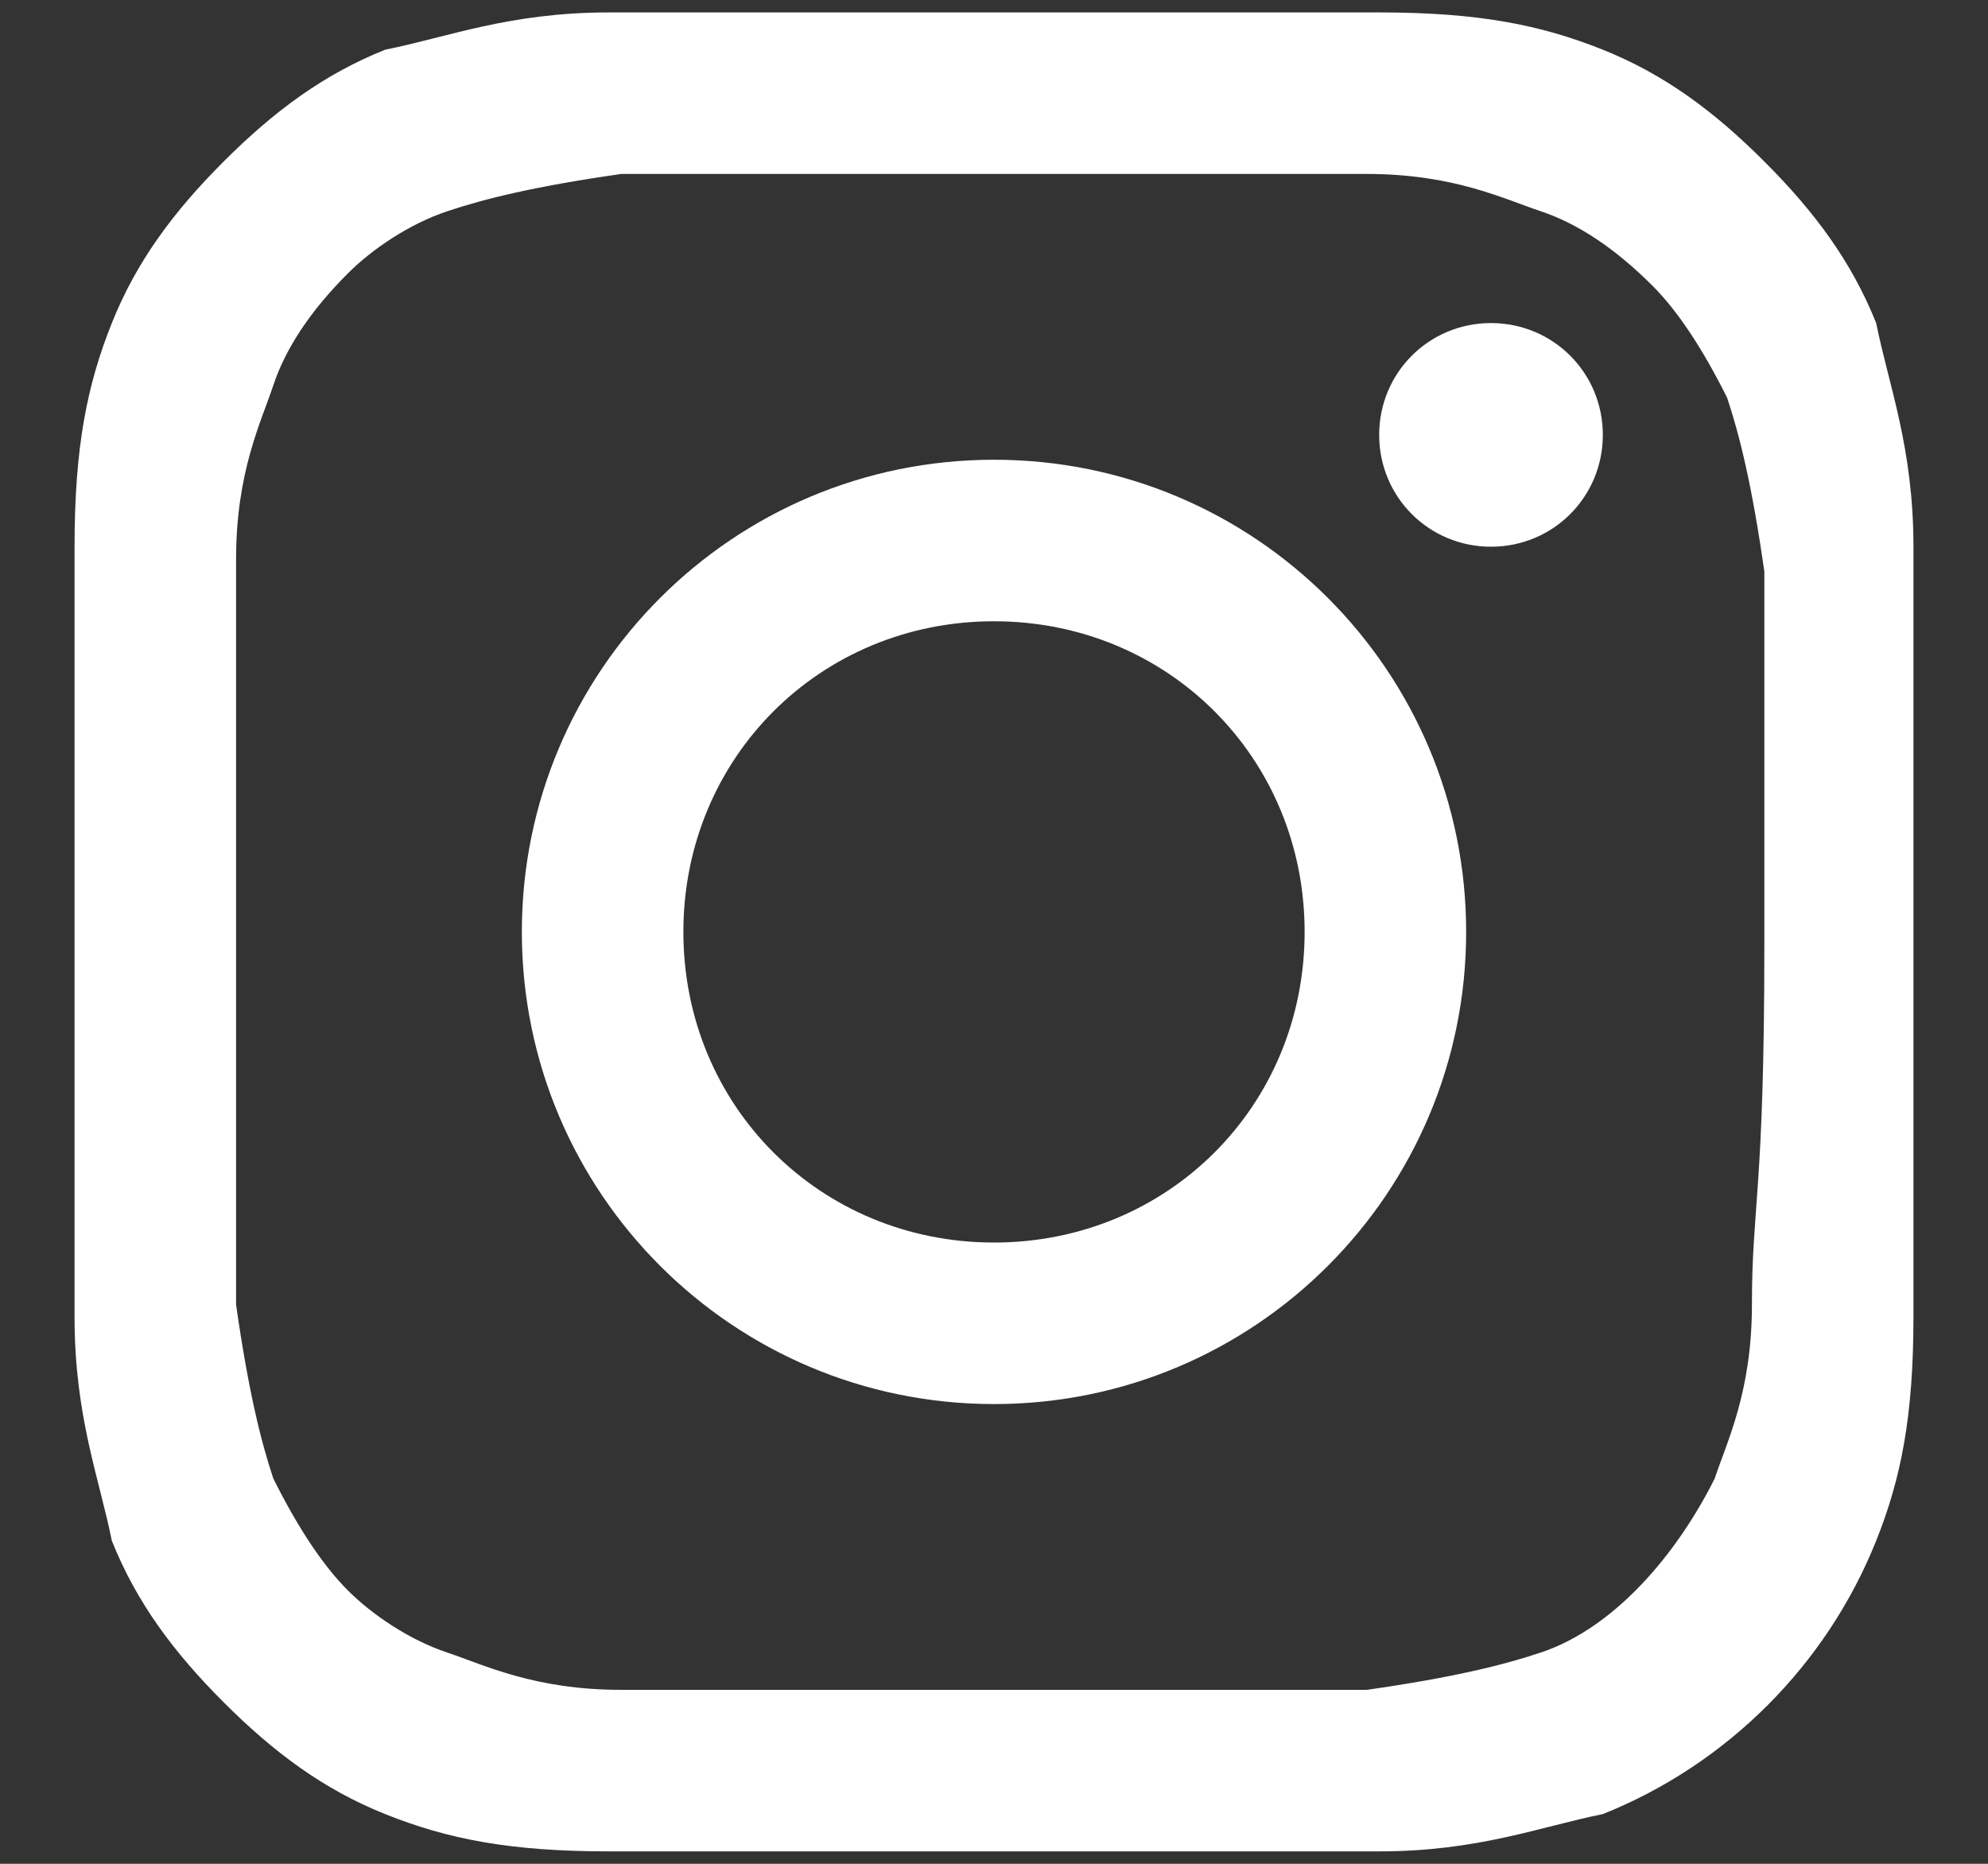 <?xml version="1.0" encoding="utf-8"?>
<!-- Generator: Adobe Illustrator 19.0.0, SVG Export Plug-In . SVG Version: 6.00 Build 0)  -->
<svg version="1.1" id="Layer_1" xmlns="http://www.w3.org/2000/svg" xmlns:xlink="http://www.w3.org/1999/xlink" x="0px" y="0px"
	 width="16px" height="15px" viewBox="0 0 16 15" style="enable-background:new 0 0 16 15;" xml:space="preserve">
<rect x="0" y="0" width="16" height="15" fill="#333333" stroke="none"/>
<style type="text/css">
	.Drop_x0020_Shadow{fill:none;}
	.Outer_x0020_Glow_x0020_5_x0020_pt{fill:none;}
	.Blue_x0020_Neon{fill:none;stroke:#8AACDA;stroke-width:7;stroke-linecap:round;stroke-linejoin:round;}
	.Chrome_x0020_Highlight{fill:url(#SVGID_1_);stroke:#FFFFFF;stroke-width:0.363;stroke-miterlimit:1;}
	.Jive_GS{fill:#FFDD00;}
	.Alyssa_GS{fill:#A6D0E4;}
	.st0{fill:#FFFFFF;}
</style>
<linearGradient id="SVGID_1_" gradientUnits="userSpaceOnUse" x1="0" y1="0" x2="4.489659e-011" y2="-1">
	<stop  offset="0" style="stop-color:#656565"/>
	<stop  offset="0.618" style="stop-color:#1B1B1B"/>
	<stop  offset="0.629" style="stop-color:#545454"/>
	<stop  offset="0.983" style="stop-color:#3E3E3E"/>
</linearGradient>
<g>
	<path class="st0" d="M15.4,4.4c0-0.8-0.2-1.3-0.3-1.8c-0.2-0.5-0.5-0.9-0.9-1.3c-0.4-0.4-0.8-0.7-1.3-0.9c-0.5-0.2-1-0.3-1.8-0.3
		c-0.8,0-1.1,0-3.1,0s-2.3,0-3.1,0c-0.8,0-1.3,0.2-1.8,0.3C2.6,0.6,2.2,0.9,1.8,1.3C1.4,1.7,1.1,2.1,0.9,2.6c-0.2,0.5-0.3,1-0.3,1.8
		c0,0.8,0,1.1,0,3.1s0,2.3,0,3.1c0,0.8,0.2,1.3,0.3,1.8c0.2,0.5,0.5,0.9,0.9,1.3c0.4,0.4,0.8,0.7,1.3,0.9c0.5,0.2,1,0.3,1.8,0.3
		c0.8,0,1,0,3.1,0s2.3,0,3.1,0c0.8,0,1.3-0.2,1.8-0.3c1-0.4,1.8-1.2,2.2-2.2c0.2-0.5,0.3-1,0.3-1.8c0-0.8,0-1,0-3.1
		S15.4,5.2,15.4,4.4z M14.1,10.5c0,0.7-0.2,1.1-0.3,1.4c-0.3,0.6-0.8,1.2-1.4,1.4c-0.3,0.1-0.7,0.2-1.4,0.3c-0.8,0-1,0-3,0
		s-2.2,0-3,0c-0.7,0-1.1-0.2-1.4-0.3C3.3,13.2,3,13,2.8,12.8c-0.2-0.2-0.4-0.5-0.6-0.9c-0.1-0.3-0.2-0.7-0.3-1.4c0-0.8,0-1,0-3
		s0-2.2,0-3c0-0.7,0.2-1.1,0.3-1.4c0.1-0.3,0.3-0.6,0.6-0.9C3,2,3.3,1.8,3.6,1.7C3.9,1.6,4.3,1.5,5,1.4c0.8,0,1,0,3,0c2,0,2.2,0,3,0
		c0.7,0,1.1,0.2,1.4,0.3C12.7,1.8,13,2,13.3,2.3c0.2,0.2,0.4,0.5,0.6,0.9c0.1,0.3,0.2,0.7,0.3,1.4c0,0.8,0,1,0,3S14.1,9.7,14.1,10.5
		z"/>
	<path class="st0" d="M8,3.7c-2.1,0-3.8,1.7-3.8,3.8s1.7,3.8,3.8,3.8c2.1,0,3.8-1.7,3.8-3.8S10.1,3.7,8,3.7z M8,10
		c-1.4,0-2.5-1.1-2.5-2.5S6.6,5,8,5c1.4,0,2.5,1.1,2.5,2.5S9.4,10,8,10z"/>
	<path id="XMLID_1_" class="st0" d="M12.9,3.5c0,0.5-0.4,0.9-0.9,0.9c-0.5,0-0.9-0.4-0.9-0.9c0-0.5,0.4-0.9,0.9-0.9
		C12.5,2.6,12.9,3,12.9,3.5z"/>
</g>
</svg>
